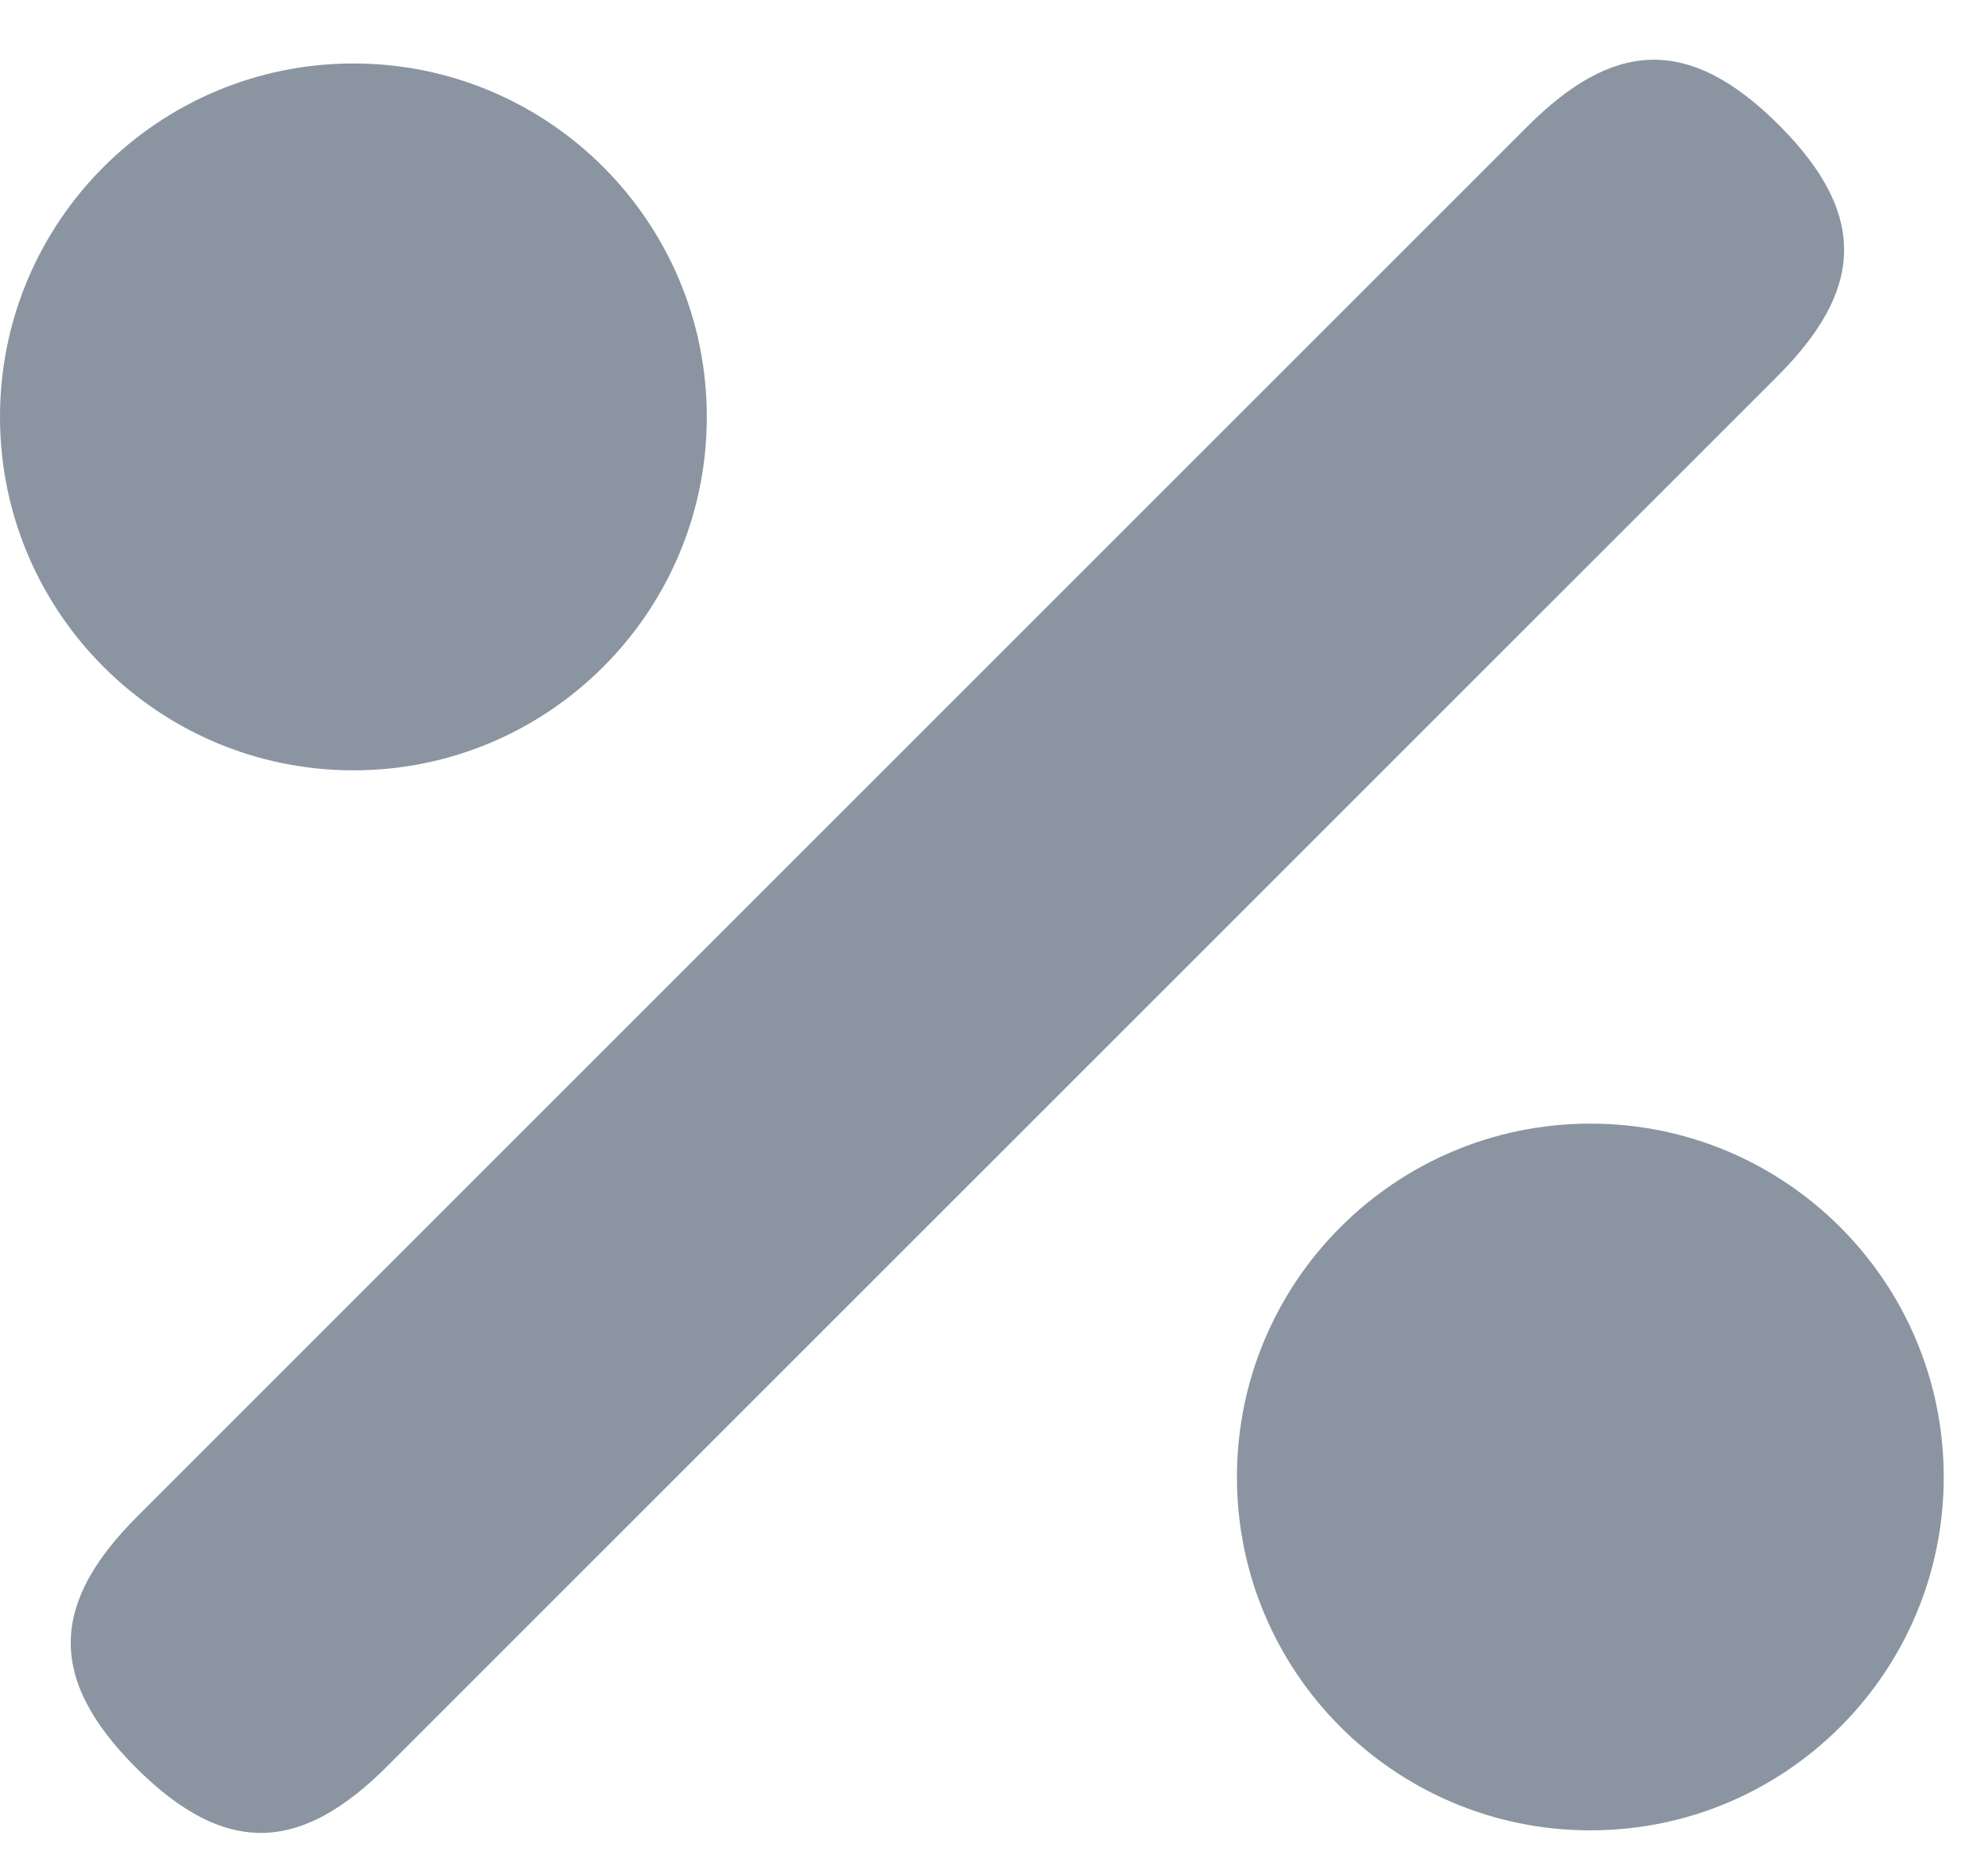<svg width="15" height="14" viewBox="0 0 15 14" fill="none" xmlns="http://www.w3.org/2000/svg">
<path d="M11.525 0.954L1.037 11.442C0.405 12.074 0.332 12.645 1.026 13.339C1.72 14.033 2.29 13.96 2.922 13.328L13.411 2.839C14.043 2.207 14.116 1.637 13.422 0.943C12.727 0.249 12.157 0.322 11.525 0.954Z" fill="#8a95a1"/>
<path d="M5.333 3.146C5.333 4.619 4.139 5.813 2.667 5.813C1.194 5.813 0 4.619 0 3.146C0 1.673 1.194 0.479 2.667 0.479C4.139 0.479 5.333 1.673 5.333 3.146Z" fill="#8a95a1"/>
<path d="M14.666 11.146C14.666 12.619 13.472 13.812 12 13.812C10.527 13.812 9.333 12.619 9.333 11.146C9.333 9.673 10.527 8.479 12 8.479C13.472 8.479 14.666 9.673 14.666 11.146Z" fill="#8a95a1"/>
</svg>
